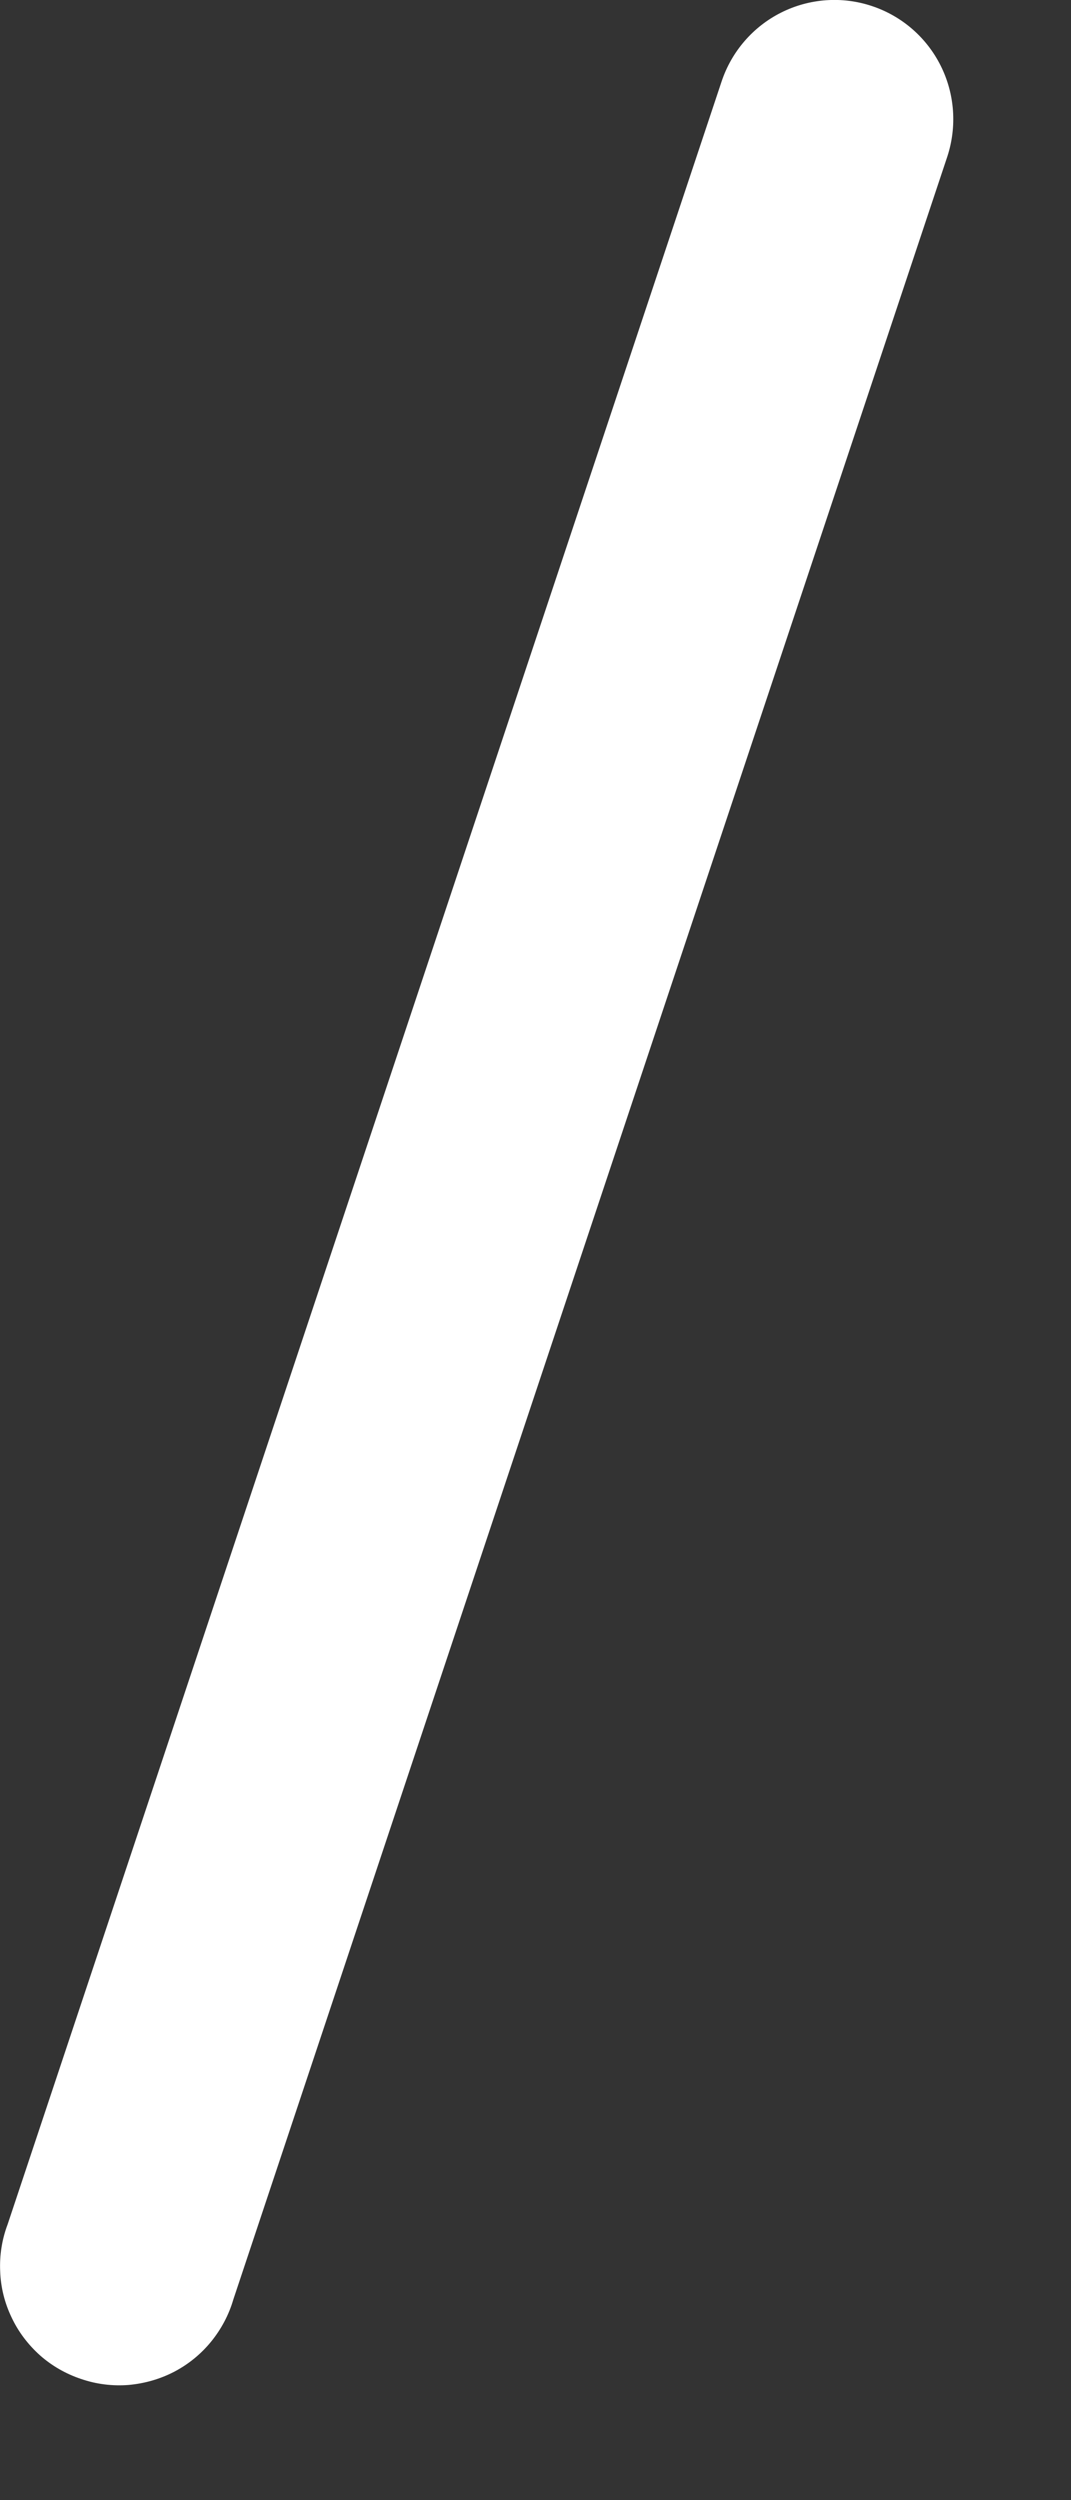 <?xml version="1.0" encoding="utf-8"?>
<svg xmlns="http://www.w3.org/2000/svg" fill="none" height="100%" overflow="visible" preserveAspectRatio="none" style="display: block;" viewBox="0 0 6 14" width="100%">
<rect x="0" y="0" width="6" height="14" fill="#333333" stroke="none"/>
<path d="M4.885 0.034C5.053 0.09 5.191 0.21 5.27 0.368C5.349 0.526 5.362 0.709 5.307 0.877L1.307 12.877C1.282 12.963 1.239 13.043 1.183 13.112C1.126 13.182 1.056 13.239 0.976 13.281C0.897 13.322 0.81 13.347 0.72 13.355C0.631 13.362 0.541 13.351 0.456 13.322C0.371 13.294 0.292 13.249 0.225 13.19C0.158 13.13 0.103 13.058 0.065 12.977C0.026 12.896 0.004 12.808 0.001 12.718C-0.003 12.629 0.011 12.539 0.043 12.455L4.043 0.455C4.099 0.288 4.219 0.149 4.377 0.07C4.535 -0.009 4.718 -0.022 4.885 0.034Z" fill="white" id="Vector"/>
</svg>